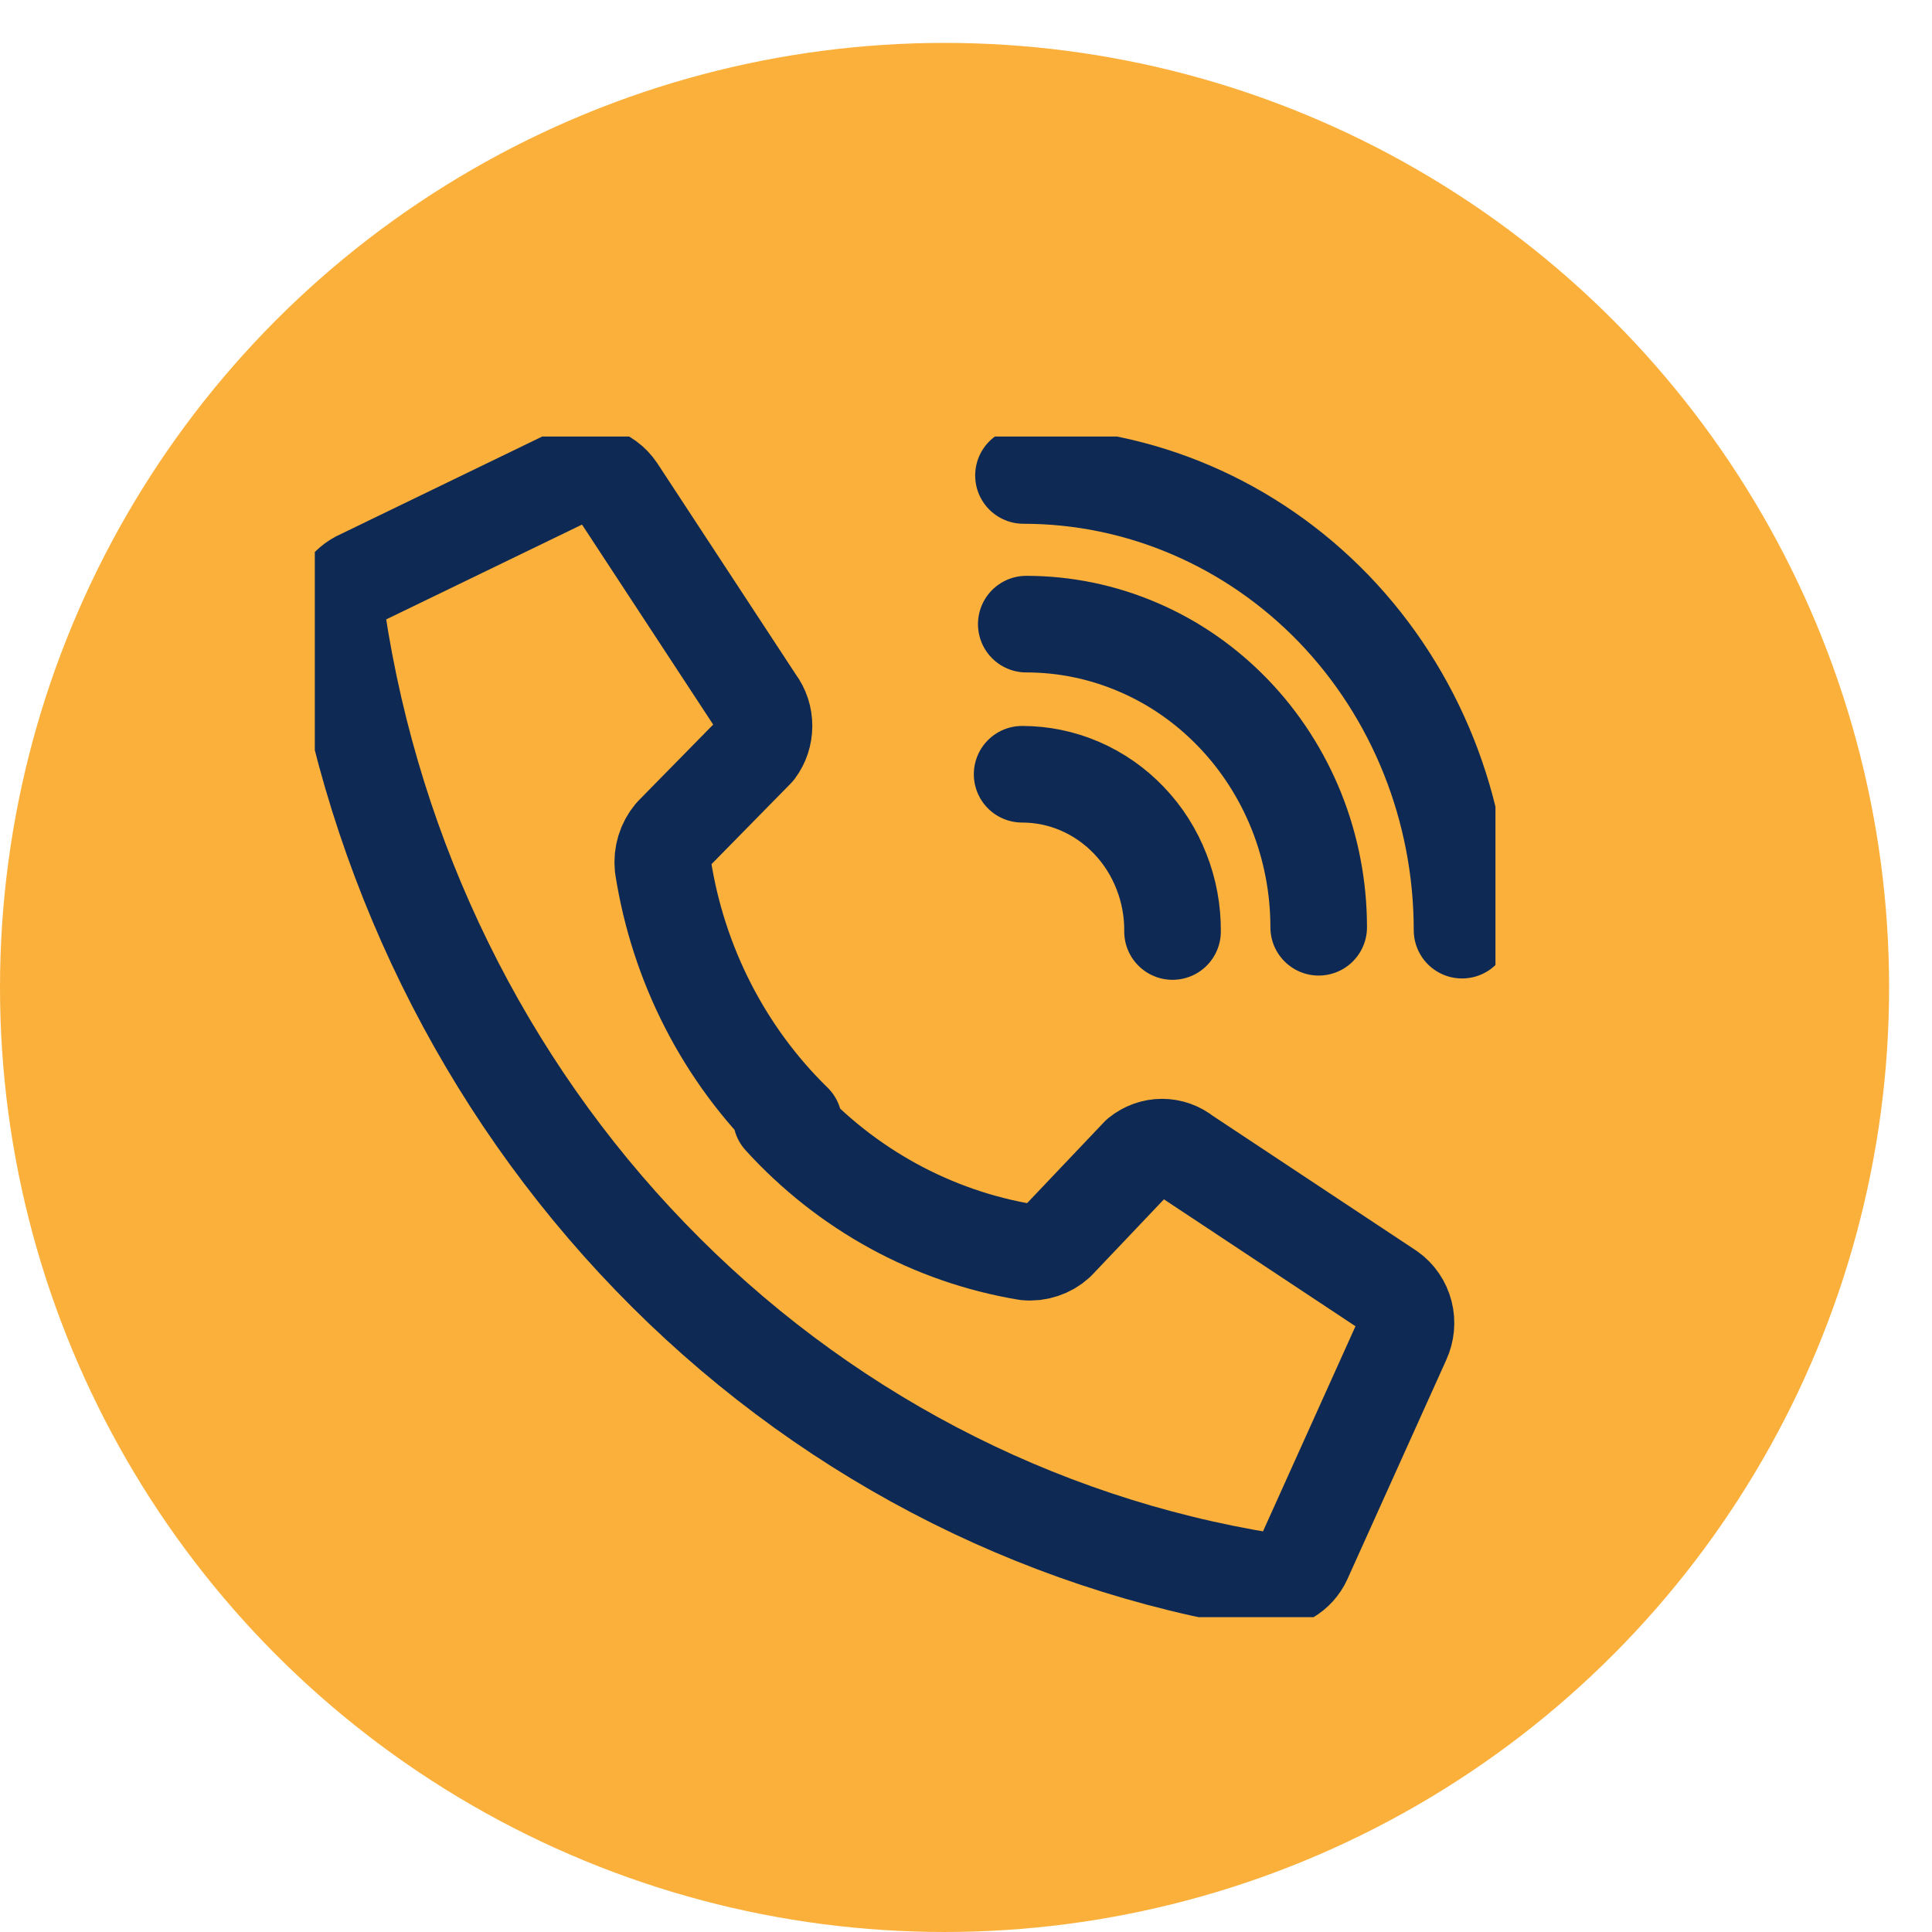 <svg width="20" height="20" viewBox="0 0 20 20" fill="none" xmlns="http://www.w3.org/2000/svg">
<circle cx="9.778" cy="10.222" r="9.778" fill="#FBB03B"/>
<g clip-path="url(#clip0_355:643)">
<path d="M8.217 11.616C7.497 10.913 7.02 9.984 6.863 8.971C6.857 8.912 6.863 8.852 6.88 8.796C6.897 8.739 6.926 8.687 6.963 8.642L7.828 7.761C7.881 7.69 7.909 7.604 7.909 7.514C7.909 7.425 7.881 7.338 7.828 7.268L6.387 5.071C6.334 4.992 6.256 4.935 6.166 4.91C6.076 4.885 5.981 4.895 5.897 4.937L3.706 5.998C3.636 6.036 3.578 6.094 3.539 6.166C3.501 6.238 3.484 6.319 3.49 6.401C3.868 8.906 5.004 11.222 6.735 13.013C8.465 14.805 10.701 15.979 13.118 16.367C13.195 16.372 13.271 16.354 13.338 16.314C13.405 16.274 13.459 16.215 13.492 16.143L14.516 13.872C14.556 13.785 14.566 13.686 14.542 13.593C14.518 13.5 14.463 13.419 14.386 13.364L12.267 11.96C12.199 11.905 12.116 11.875 12.03 11.875C11.944 11.875 11.86 11.905 11.792 11.96L10.941 12.856C10.898 12.895 10.848 12.924 10.793 12.942C10.739 12.96 10.681 12.967 10.624 12.961C9.654 12.8 8.762 12.312 8.088 11.571L8.217 11.616Z" stroke="#0E2A54" stroke-linecap="round" stroke-linejoin="round"/>
<path d="M10.581 8.015C10.787 8.015 10.99 8.057 11.18 8.139C11.37 8.221 11.542 8.341 11.687 8.493C11.832 8.644 11.946 8.824 12.023 9.021C12.101 9.219 12.14 9.43 12.138 9.643" stroke="#0E2A54" stroke-linecap="round" stroke-linejoin="round"/>
<path d="M10.624 6.461C11.022 6.461 11.415 6.542 11.782 6.7C12.15 6.857 12.483 7.089 12.764 7.38C13.045 7.671 13.268 8.017 13.421 8.398C13.573 8.779 13.651 9.187 13.651 9.599" stroke="#0E2A54" stroke-linecap="round" stroke-linejoin="round"/>
<path d="M10.595 4.922C11.799 4.922 12.954 5.418 13.806 6.3C14.657 7.183 15.135 8.38 15.135 9.629" stroke="#0E2A54" stroke-linecap="round" stroke-linejoin="round"/>
</g>
<defs>
<clipPath id="clip0_355:643">
<rect width="12.222" height="12.222" fill="white" transform="translate(3.259 4.519)"/>
</clipPath>
</defs>
</svg>
